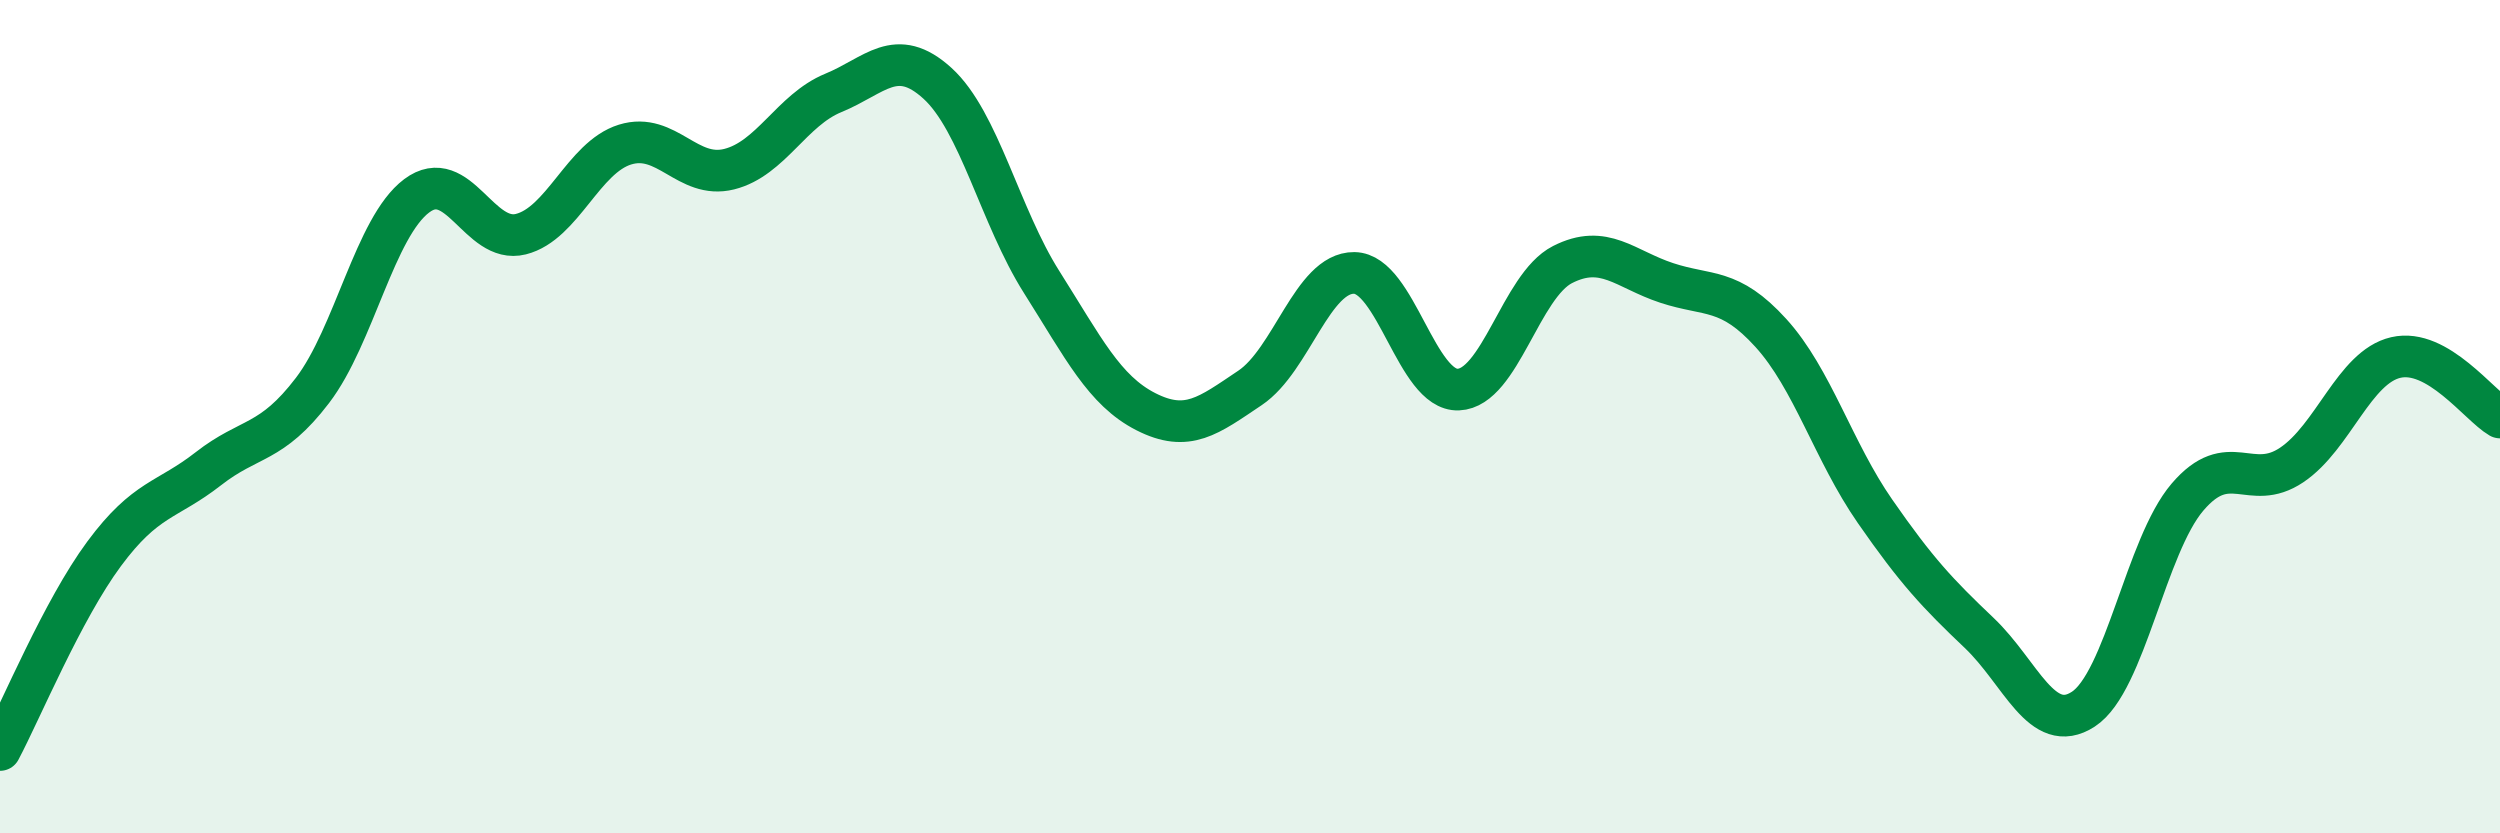 
    <svg width="60" height="20" viewBox="0 0 60 20" xmlns="http://www.w3.org/2000/svg">
      <path
        d="M 0,18 C 0.5,17.06 1.5,14.64 2.5,13.29 C 3.5,11.94 4,12.03 5,11.25 C 6,10.47 6.5,10.68 7.5,9.37 C 8.5,8.06 9,5.45 10,4.7 C 11,3.95 11.5,5.87 12.5,5.62 C 13.5,5.37 14,3.78 15,3.47 C 16,3.16 16.5,4.31 17.5,4.06 C 18.5,3.81 19,2.64 20,2.23 C 21,1.82 21.5,1.09 22.5,2 C 23.5,2.91 24,5.19 25,6.77 C 26,8.35 26.5,9.37 27.5,9.88 C 28.5,10.39 29,9.98 30,9.31 C 31,8.64 31.5,6.54 32.5,6.55 C 33.5,6.56 34,9.39 35,9.35 C 36,9.31 36.5,6.86 37.5,6.35 C 38.5,5.84 39,6.46 40,6.79 C 41,7.12 41.5,6.89 42.5,7.99 C 43.5,9.09 44,10.83 45,12.27 C 46,13.71 46.5,14.24 47.5,15.19 C 48.5,16.14 49,17.67 50,17.02 C 51,16.37 51.5,13.1 52.5,11.93 C 53.5,10.76 54,11.83 55,11.16 C 56,10.49 56.5,8.81 57.5,8.58 C 58.5,8.35 59.5,9.73 60,10.02L60 20L0 20Z"
        fill="#008740"
        opacity="0.1"
        stroke-linecap="round"
        stroke-linejoin="round"
      />
      <path
        d="M 0,18 C 0.5,17.06 1.5,14.64 2.5,13.29 C 3.5,11.94 4,12.03 5,11.25 C 6,10.47 6.5,10.68 7.5,9.37 C 8.5,8.06 9,5.45 10,4.7 C 11,3.95 11.5,5.87 12.5,5.62 C 13.5,5.37 14,3.78 15,3.47 C 16,3.16 16.5,4.31 17.5,4.06 C 18.5,3.81 19,2.64 20,2.23 C 21,1.82 21.5,1.09 22.5,2 C 23.5,2.91 24,5.19 25,6.77 C 26,8.35 26.5,9.37 27.5,9.88 C 28.5,10.39 29,9.98 30,9.31 C 31,8.64 31.5,6.54 32.5,6.55 C 33.5,6.56 34,9.39 35,9.35 C 36,9.31 36.5,6.86 37.5,6.35 C 38.5,5.84 39,6.46 40,6.79 C 41,7.12 41.5,6.89 42.5,7.99 C 43.5,9.09 44,10.83 45,12.27 C 46,13.71 46.5,14.24 47.5,15.19 C 48.5,16.14 49,17.67 50,17.02 C 51,16.37 51.5,13.1 52.5,11.93 C 53.5,10.76 54,11.83 55,11.16 C 56,10.49 56.5,8.81 57.5,8.58 C 58.5,8.35 59.5,9.73 60,10.02"
        stroke="#008740"
        stroke-width="1"
        fill="none"
        stroke-linecap="round"
        stroke-linejoin="round"
      />
    </svg>
  